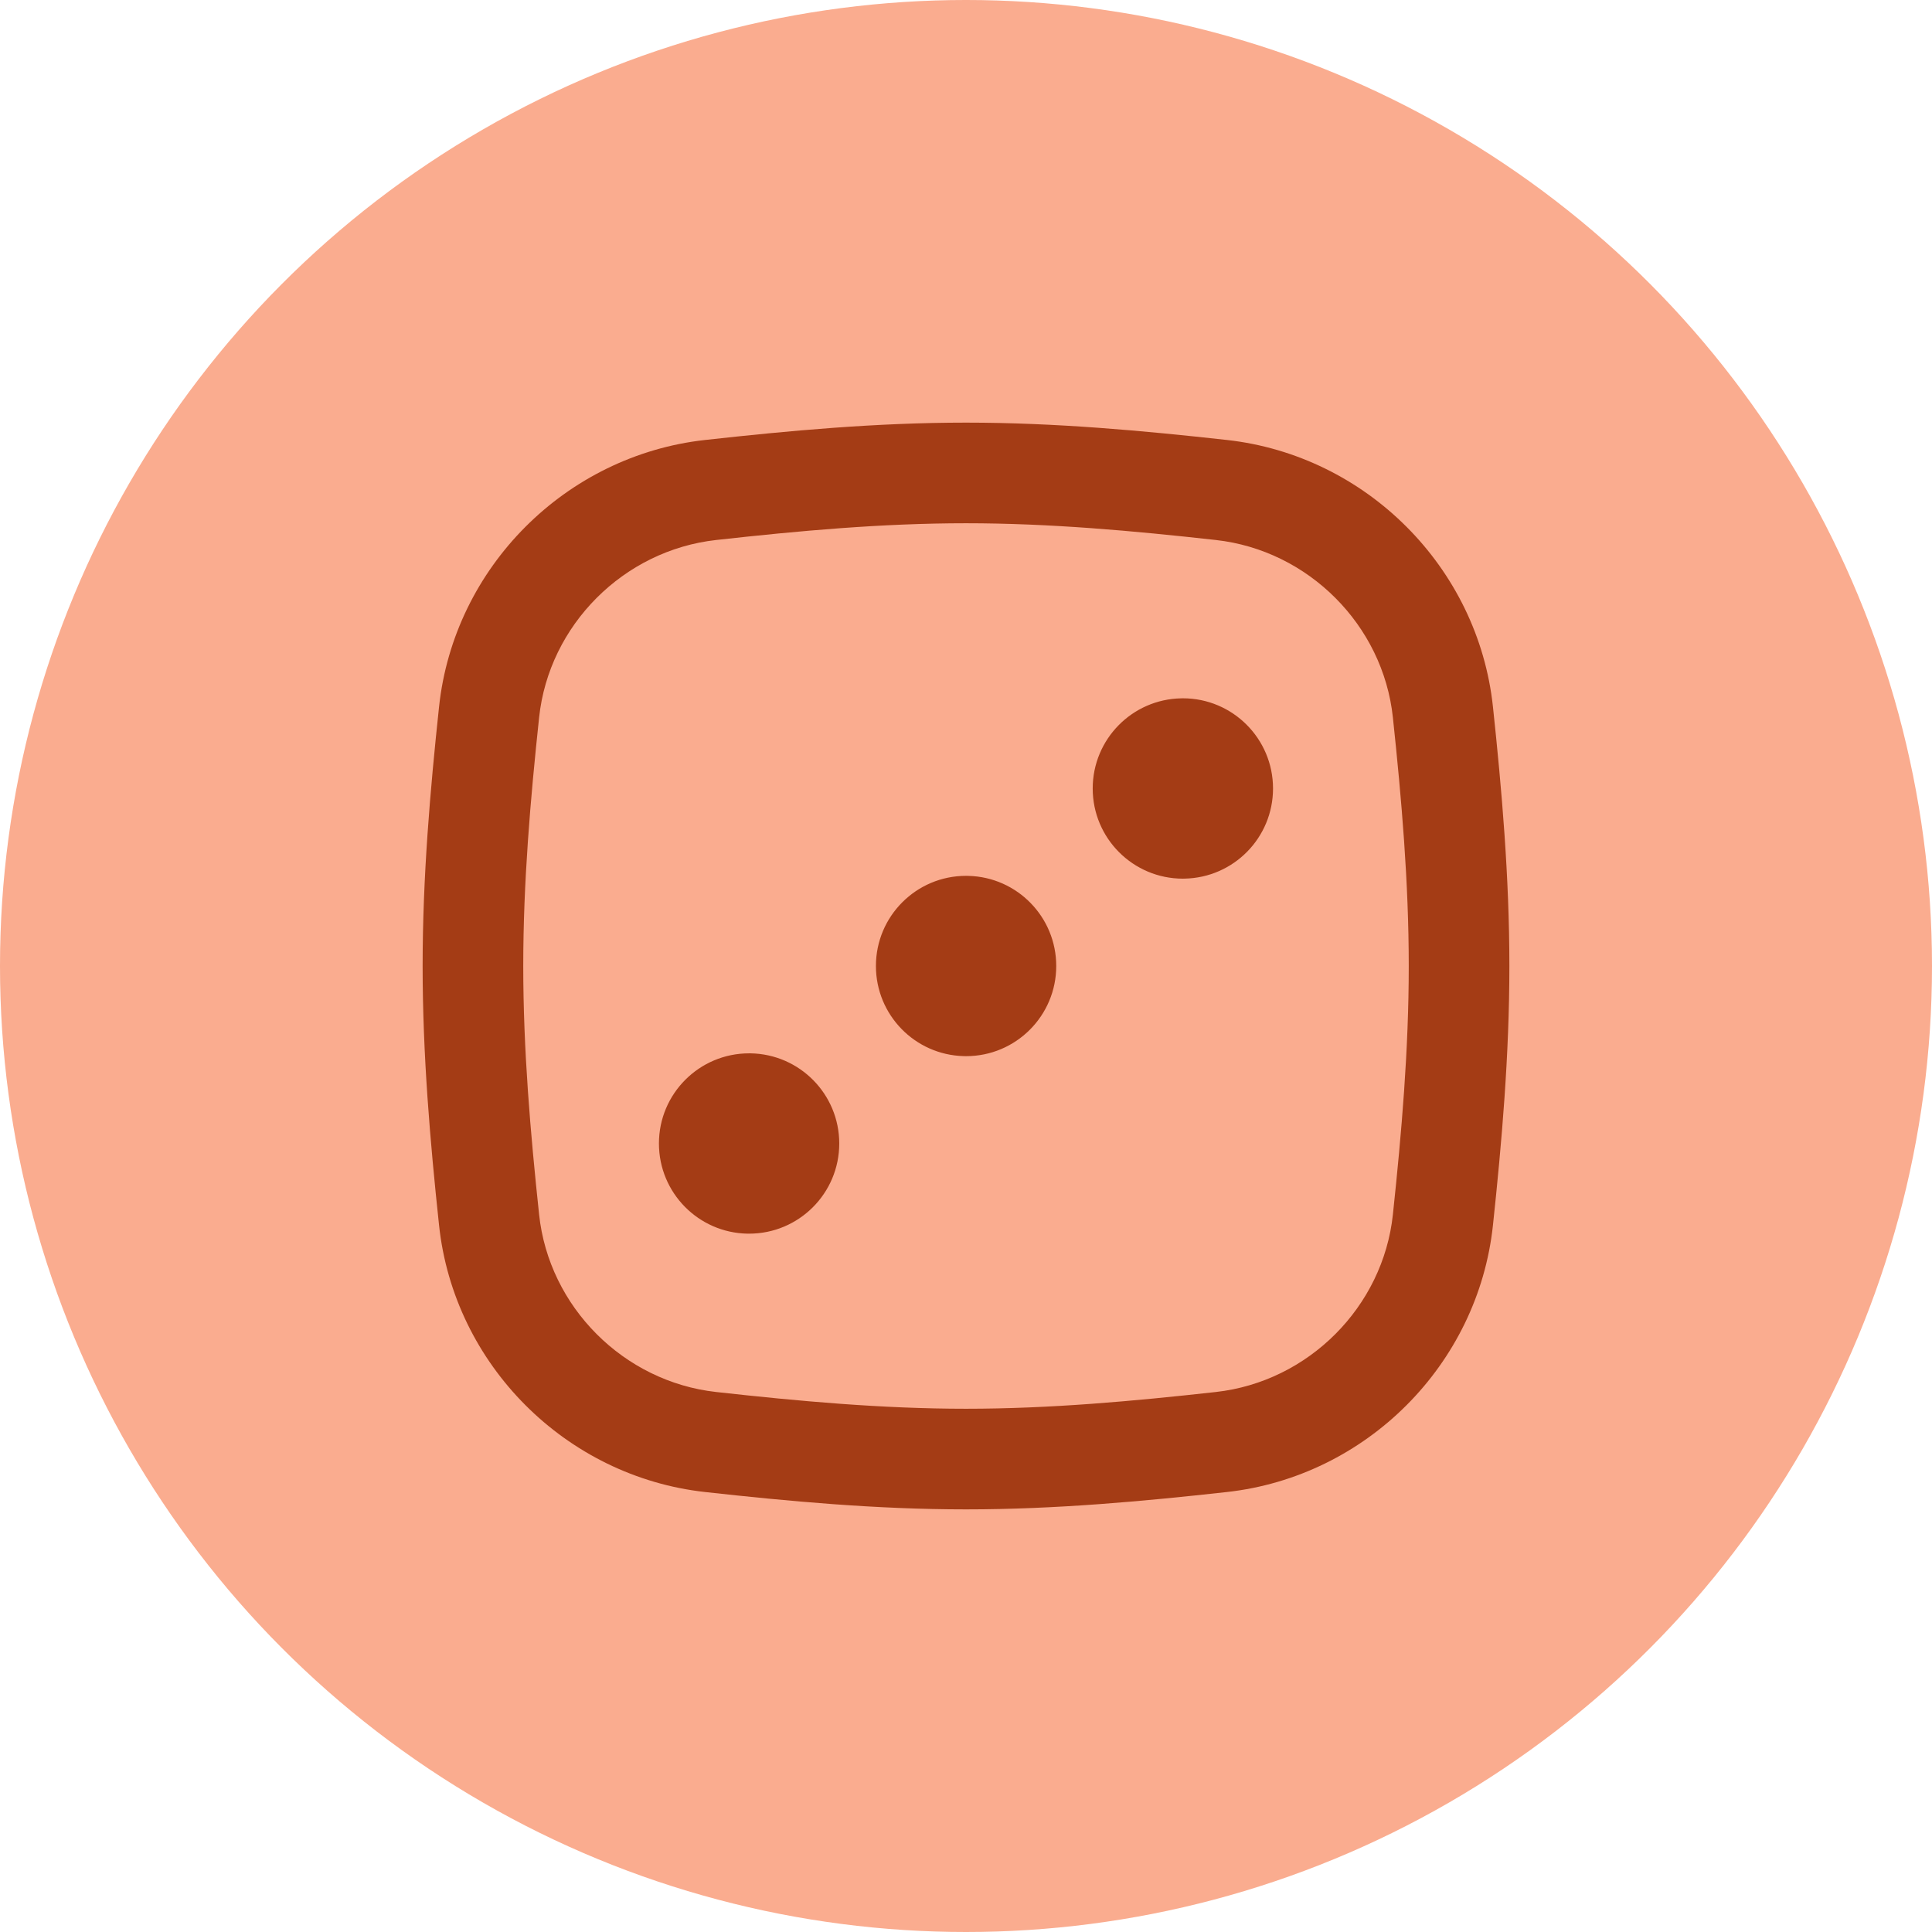<svg width="48" height="48" viewBox="0 0 48 48" fill="none" xmlns="http://www.w3.org/2000/svg">
<circle cx="24" cy="24" r="24" fill="#FAAC8F"/>
<g clip-path="url(#clip0_682_24745)">
<path fill-rule="evenodd" clip-rule="evenodd" d="M24 13C21.911 13 19.847 13.188 17.794 13.416C15.494 13.671 13.638 15.53 13.394 17.825C13.177 19.866 13 21.92 13 24C13 26.08 13.177 28.134 13.394 30.175C13.638 32.47 15.494 34.329 17.794 34.584C19.847 34.812 21.911 35 24 35C26.089 35 28.153 34.812 30.206 34.584C32.506 34.329 34.362 32.47 34.606 30.175C34.823 28.134 35 26.08 35 24C35 21.92 34.823 19.866 34.606 17.825C34.362 15.53 32.506 13.671 30.206 13.416C28.153 13.188 26.089 13 24 13ZM17.518 10.931C19.595 10.701 21.769 10.5 24 10.5C26.231 10.5 28.405 10.701 30.482 10.931C33.942 11.315 36.723 14.093 37.092 17.561C37.312 19.627 37.5 21.786 37.5 24C37.5 26.214 37.312 28.373 37.092 30.439C36.723 33.907 33.942 36.685 30.482 37.069C28.405 37.299 26.231 37.5 24 37.5C21.769 37.5 19.595 37.299 17.518 37.069C14.058 36.685 11.277 33.907 10.908 30.439C10.688 28.373 10.5 26.214 10.5 24C10.5 21.786 10.688 19.627 10.908 17.561C11.277 14.093 14.058 11.315 17.518 10.931ZM23.941 26.239C22.732 26.207 21.762 25.217 21.762 24C21.762 22.763 22.765 21.76 24.002 21.76C24.022 21.76 24.042 21.76 24.063 21.761C25.272 21.793 26.242 22.783 26.242 24C26.242 25.237 25.239 26.24 24.002 26.24C23.982 26.24 23.961 26.24 23.941 26.239ZM29.43 21.829L29.388 21.83C28.151 21.83 27.148 20.827 27.148 19.59C27.148 18.366 28.129 17.372 29.347 17.35L29.388 17.349C30.625 17.349 31.628 18.352 31.628 19.59C31.628 20.813 30.648 21.807 29.43 21.829ZM18.575 30.65C17.354 30.63 16.371 29.635 16.371 28.41C16.371 27.173 17.374 26.17 18.611 26.17C18.623 26.17 18.635 26.17 18.647 26.17C19.868 26.19 20.851 27.185 20.851 28.41C20.851 29.647 19.848 30.65 18.611 30.65C18.599 30.65 18.587 30.65 18.575 30.65Z" fill="#A43C15"/>
</g>
<defs>
<clipPath id="clip0_682_24745">
<rect width="28" height="28" fill="white" transform="translate(10 10)"/>
</clipPath>
</defs>
</svg>
